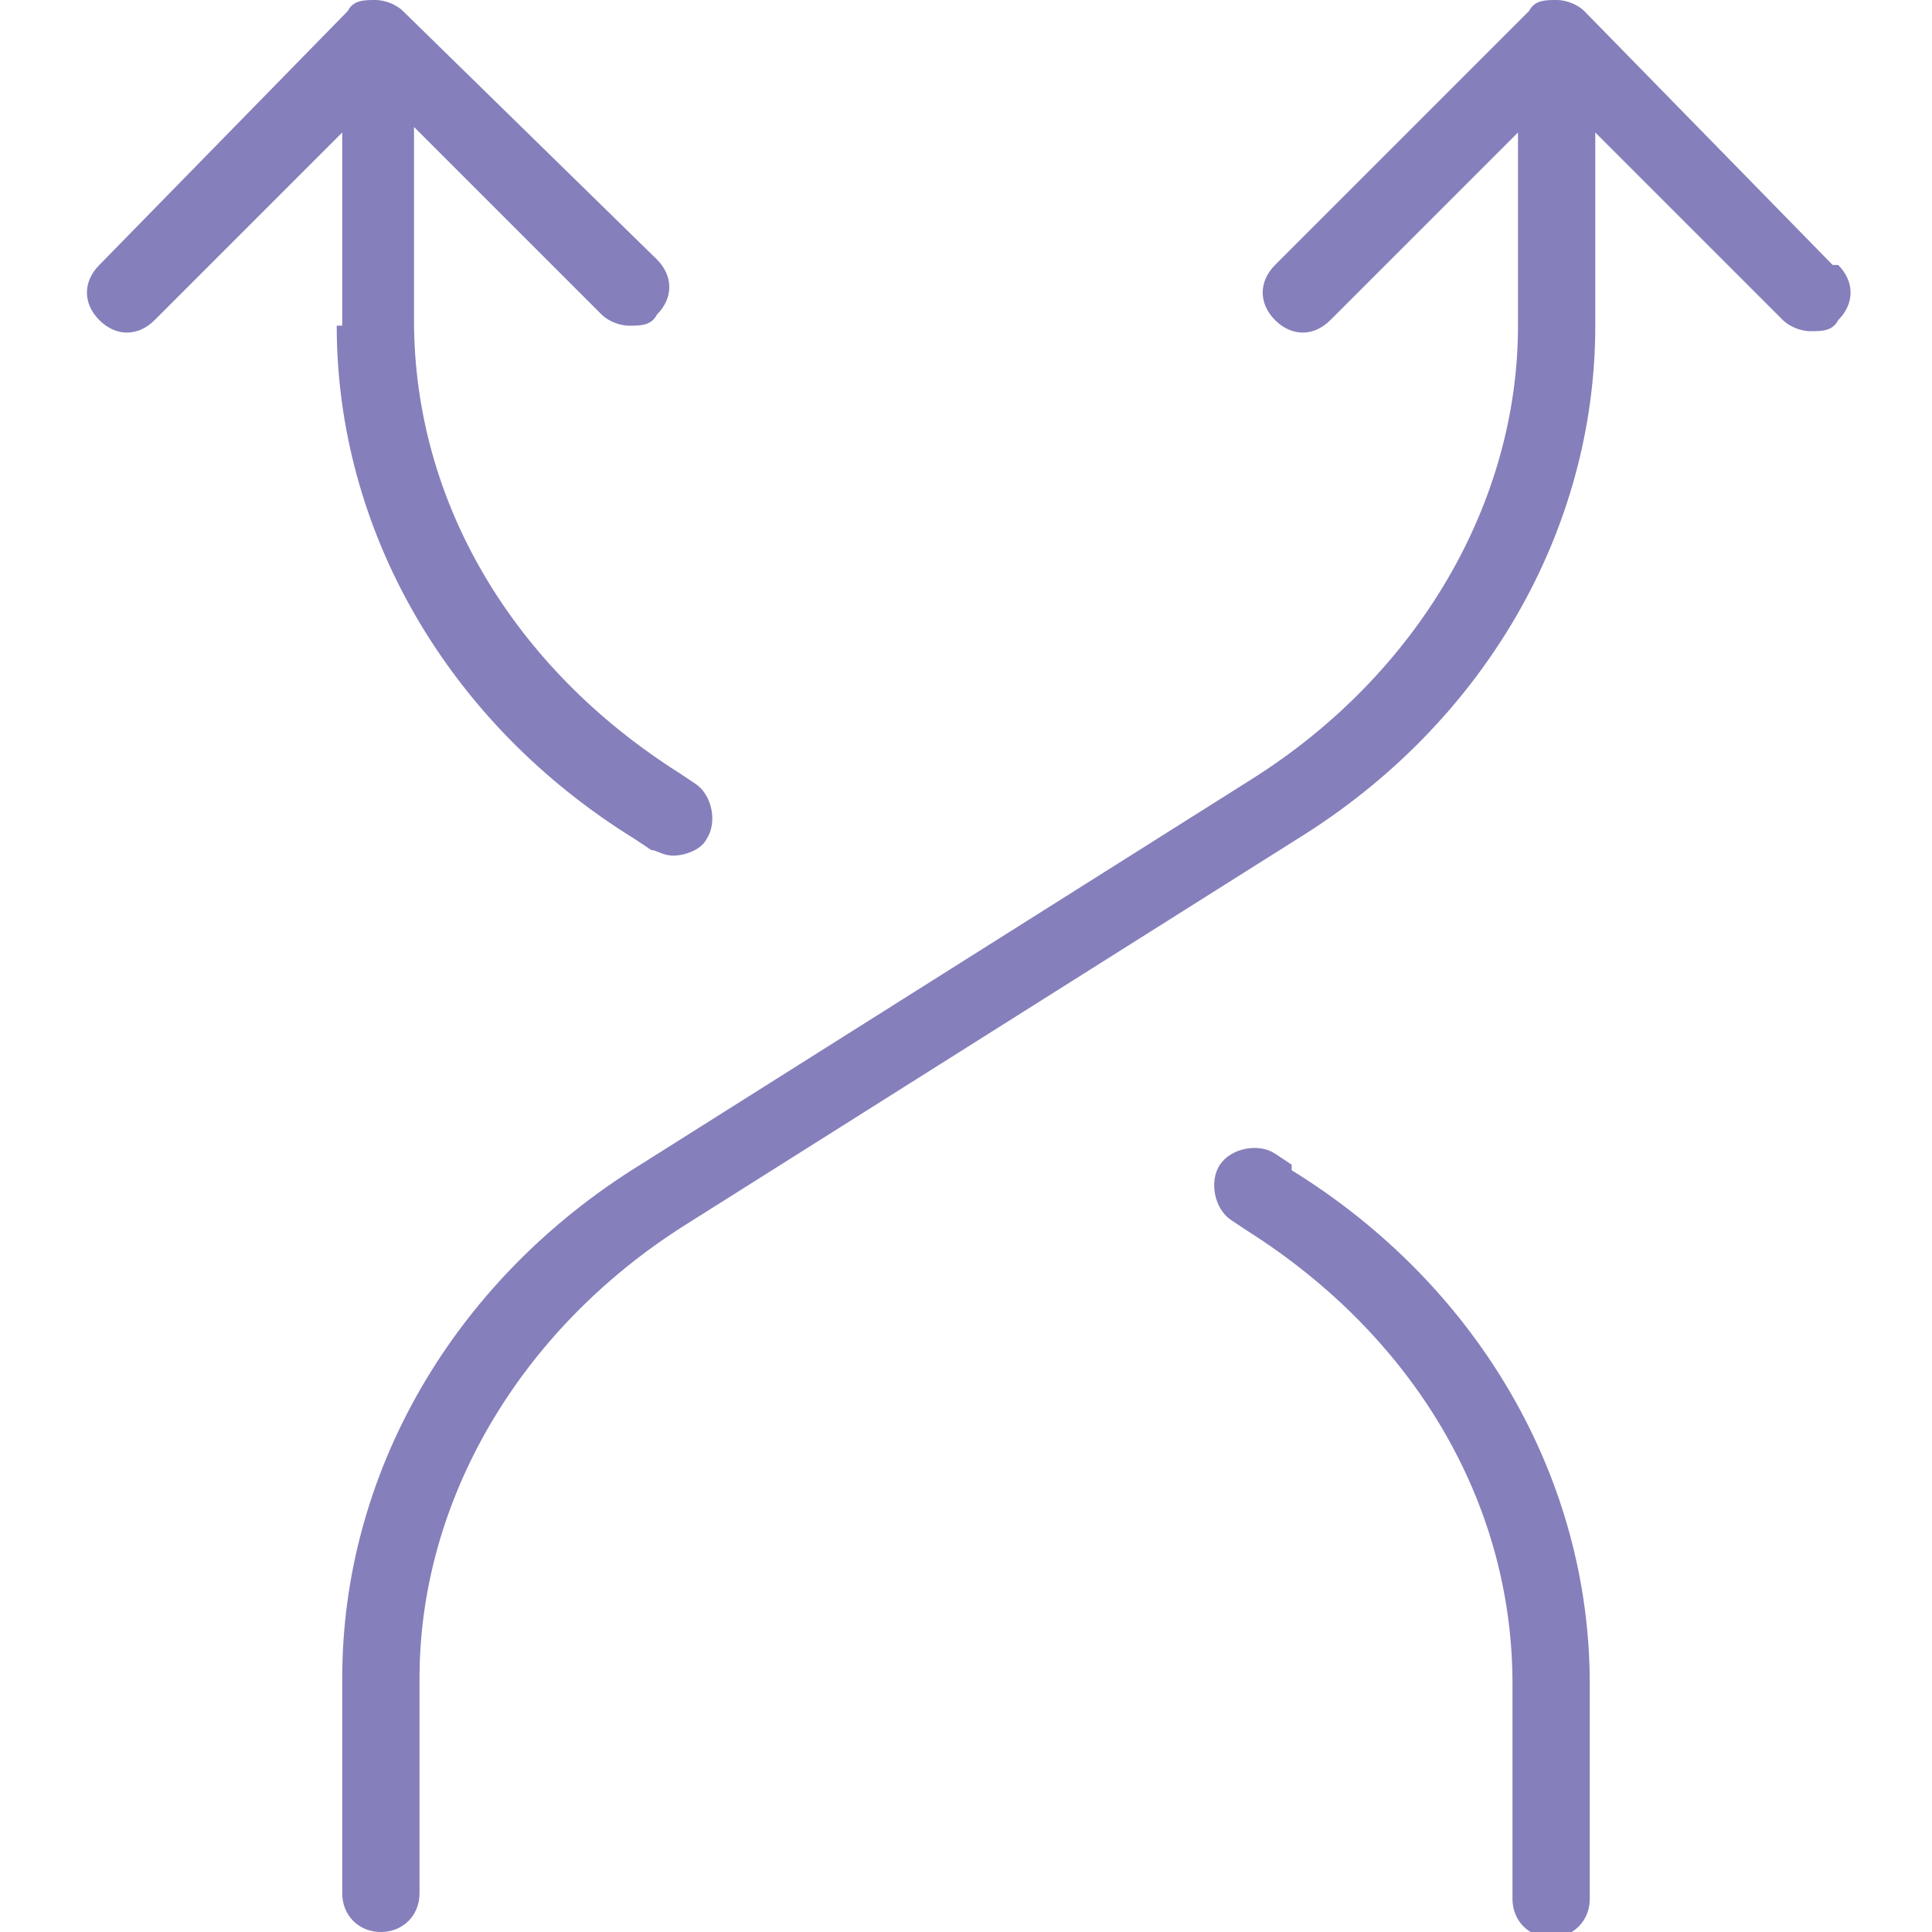 <svg viewBox="0 0 35 35" version="1.1" xmlns="http://www.w3.org/2000/svg">
  <defs>
    <style>
      .cls-1 {
        fill: #857fbb;
      }
    </style>
  </defs>
  
  <g>
    <g id="Icon_-_Line">
      <path d="M33.2,4.8L28.7.2h0c-.1-.1-.3-.2-.5-.2s-.4,0-.5.2l-4.6,4.6c-.3.3-.3.7,0,1,.3.3.7.3,1,0l3.4-3.4v3.5c0,3.2-1.8,6.3-4.8,8.2l-11.1,7c-3.4,2.1-5.4,5.6-5.4,9.3v3.9c0,.4.3.7.7.7s.7-.3.7-.7v-3.9c0-3.2,1.8-6.3,4.8-8.2l11.1-7c3.4-2.1,5.4-5.6,5.4-9.3v-3.5l3.4,3.4c.1.1.3.2.5.2s.4,0,.5-.2c.3-.3.3-.7,0-1h0Z" class="cls-1"></path>
      <path d="M6.1,5.9c0,3.7,2,7.2,5.4,9.3l.3.2c.1,0,.2.1.4.1.2,0,.5-.1.6-.3.2-.3.1-.8-.2-1l-.3-.2c-3-1.9-4.8-4.9-4.8-8.2v-3.5l3.4,3.4c.1.1.3.2.5.2s.4,0,.5-.2c.3-.3.3-.7,0-1L7.3.2h0c-.1-.1-.3-.2-.5-.2s-.4,0-.5.2L1.8,4.8c-.3.3-.3.7,0,1s.7.3,1,0l3.4-3.4v3.5Z" class="cls-1"></path>
      <path d="M23.4,21.1l-.3-.2c-.3-.2-.8-.1-1,.2s-.1.8.2,1l.3.2c3,1.9,4.8,4.9,4.8,8.2v3.9c0,.4.3.7.7.7s.7-.3.7-.7v-3.9c0-3.7-2-7.2-5.4-9.3h0Z" class="cls-1"></path>
    </g>
  </g>
</svg>